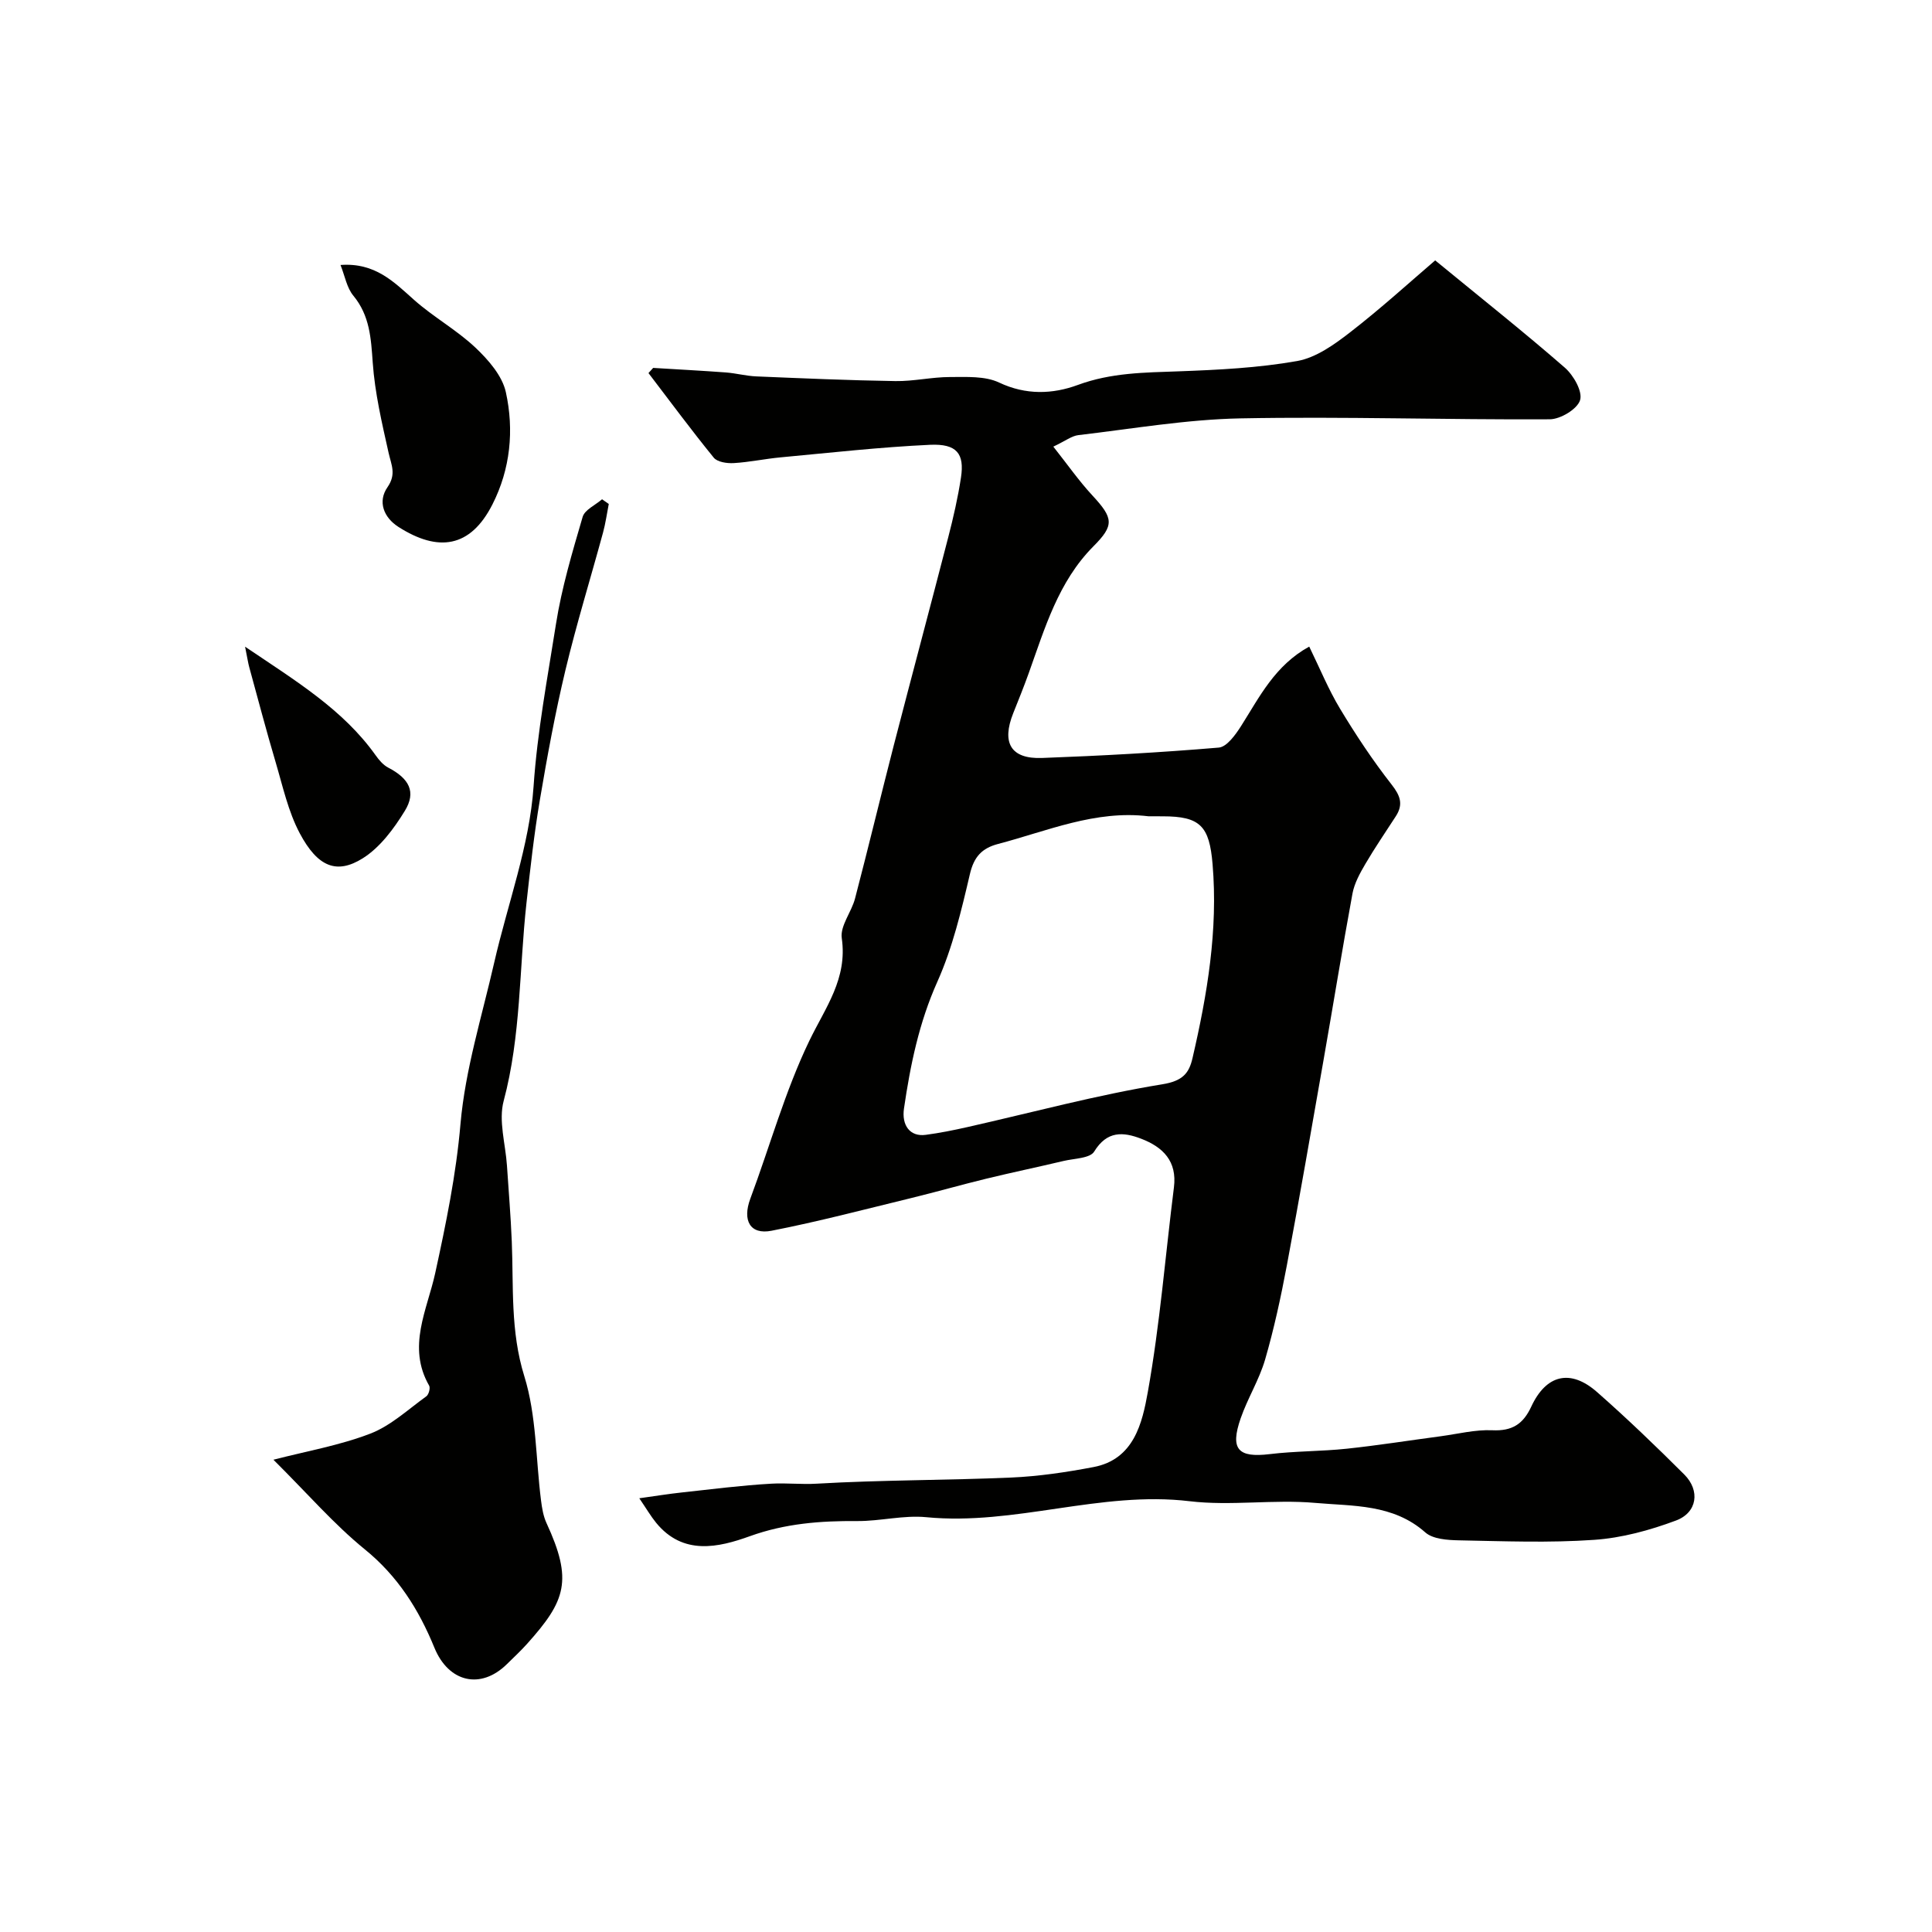 <svg enable-background="new 0 0 400 400" viewBox="0 0 400 400" xmlns="http://www.w3.org/2000/svg"><g fill="#010100"><path d="m297.14 53.91c10.01 8.21 18.59 15.02 26.84 22.21 1.8 1.57 3.71 4.92 3.16 6.72-.56 1.85-4.06 3.96-6.28 3.97-21.34.12-42.69-.6-64.03-.19-11.21.22-22.4 2.16-33.58 3.47-1.36.16-2.62 1.17-5.17 2.38 2.94 3.71 5.3 7.1 8.08 10.1 4.39 4.73 4.56 6.18.22 10.54-7.29 7.34-10.06 16.97-13.41 26.31-.99 2.76-2.09 5.48-3.18 8.21-2.47 6.17-.51 9.54 5.95 9.3 12.21-.45 24.42-1.12 36.59-2.15 1.68-.14 3.49-2.68 4.64-4.49 3.81-6.01 6.98-12.51 14.09-16.42 2.19 4.48 3.97 8.86 6.38 12.86 3.26 5.41 6.77 10.71 10.66 15.68 1.82 2.32 2.48 4.11.9 6.57-2.12 3.29-4.34 6.51-6.31 9.88-1.12 1.91-2.27 3.99-2.67 6.12-2.13 11.54-4 23.13-6.03 34.69-2.48 14.13-4.92 28.26-7.57 42.36-1.23 6.53-2.64 13.06-4.49 19.44-1.22 4.19-3.62 8.02-5.06 12.17-2.24 6.44-.54 8.21 6.01 7.42 5.28-.64 10.65-.56 15.95-1.12 6.5-.69 12.96-1.72 19.45-2.58 3.56-.48 7.16-1.4 10.69-1.24 4.1.19 6.38-1.26 8.07-4.91 3.1-6.66 8.14-7.82 13.62-2.99 6.22 5.47 12.2 11.22 18.06 17.07 3.31 3.31 2.7 7.87-1.73 9.52-5.41 2.02-11.22 3.61-16.95 4-9.29.65-18.65.28-27.98.1-2.37-.05-5.39-.24-6.98-1.65-6.66-5.9-14.98-5.41-22.77-6.1-8.62-.77-17.46.67-26.02-.35-18.44-2.2-36.15 5.09-54.51 3.31-4.69-.46-9.53.83-14.29.8-7.61-.06-14.91.49-22.26 3.14-6.49 2.34-13.82 4.03-19.39-2.79-1.1-1.35-1.99-2.88-3.48-5.07 3.44-.48 6.1-.91 8.78-1.2 6.18-.67 12.36-1.47 18.56-1.82 3.11-.18 6.21.19 9.39 0 13.41-.78 26.86-.69 40.28-1.27 5.7-.25 11.41-1.1 17.03-2.17 8.4-1.59 10.1-9.17 11.24-15.52 2.51-14.01 3.63-28.26 5.41-42.4.68-5.41-2.26-8.32-6.76-10.05-3.76-1.45-7.1-1.68-9.75 2.65-.86 1.41-4.12 1.42-6.32 1.94-5.35 1.27-10.74 2.39-16.08 3.69-5.18 1.26-10.3 2.73-15.47 3.99-9.62 2.34-19.21 4.87-28.92 6.77-4.48.88-6.07-2.15-4.41-6.62 4.07-10.91 7.19-22.26 12.22-32.7 3.34-6.92 7.93-12.84 6.72-21.25-.37-2.55 2.02-5.41 2.75-8.23 2.75-10.51 5.28-21.07 7.99-31.59 3.73-14.42 7.59-28.8 11.31-43.21 1.05-4.07 2-8.2 2.63-12.35.75-4.93-.86-7.02-6.39-6.77-10.33.48-20.63 1.64-30.94 2.6-3.25.3-6.47 1-9.73 1.19-1.38.08-3.37-.21-4.12-1.12-4.66-5.72-9.04-11.66-13.52-17.52.32-.36.65-.71.97-1.07 5.01.31 10.03.57 15.04.94 2.11.16 4.2.73 6.32.82 9.6.4 19.2.82 28.8.97 3.76.06 7.53-.84 11.3-.84 3.42 0 7.24-.24 10.16 1.14 5.57 2.64 11.12 2.41 16.3.5 6.88-2.54 13.8-2.57 20.88-2.82 8.2-.3 16.47-.71 24.52-2.13 3.9-.69 7.69-3.4 10.95-5.93 6.41-4.96 12.44-10.46 17.64-14.91zm-59.38 115.09c-10.97-1.32-20.88 3.04-31.11 5.73-3.36.88-5.01 2.65-5.85 6.27-1.76 7.53-3.58 15.21-6.72 22.23-3.8 8.48-5.6 17.25-6.92 26.27-.51 3.46 1.22 5.89 4.48 5.46 2.89-.38 5.77-.96 8.61-1.6 13.46-3.03 26.81-6.66 40.4-8.87 4.24-.69 5.53-2.3 6.25-5.43 3.06-13.2 5.3-26.48 4.15-40.15-.66-7.86-2.53-9.9-10.29-9.9-1-.01-2-.01-3-.01z"/><path d="m56.61 302.22c6.81-1.76 13.67-2.95 20.05-5.4 4.24-1.63 7.83-5.01 11.61-7.73.5-.36.86-1.72.58-2.21-4.63-8.05-.4-15.69 1.26-23.31 2.23-10.23 4.32-20.35 5.23-30.88.98-11.24 4.44-22.27 6.97-33.35 2.78-12.18 7.32-24.22 8.16-36.52.78-11.41 2.89-22.47 4.64-33.63 1.18-7.5 3.38-14.86 5.52-22.17.43-1.48 2.63-2.44 4.02-3.65.46.32.93.65 1.39.97-.39 1.98-.66 3.99-1.19 5.93-2.58 9.49-5.49 18.9-7.78 28.46-2.12 8.86-3.77 17.85-5.29 26.84-1.2 7.09-1.99 14.25-2.78 21.39-1.51 13.65-1.12 27.48-4.72 40.97-1.1 4.11.38 8.9.68 13.39.34 5.25.79 10.49 1 15.74.38 9.32-.31 18.53 2.59 27.86 2.53 8.14 2.37 17.11 3.46 25.7.2 1.59.47 3.26 1.13 4.7 5.48 11.86 4.01 16.07-3.97 24.97-1.33 1.49-2.8 2.85-4.22 4.25-5.43 5.34-12.08 3.78-15.02-3.42-3.22-7.88-7.57-14.8-14.42-20.36-6.37-5.18-11.83-11.52-18.9-18.54z"/><path d="m70.5 54.86c7.15-.52 11.02 3.48 15.22 7.22 3.99 3.55 8.8 6.21 12.68 9.86 2.69 2.54 5.58 5.84 6.33 9.25 1.73 7.86.95 15.91-2.78 23.25-4.58 9.02-11.26 9.89-19.46 4.65-3.05-1.95-4.34-5.24-2.26-8.23 1.86-2.69.79-4.6.23-7.08-1.38-6.18-2.85-12.42-3.29-18.71-.36-5.04-.6-9.71-4.01-13.85-1.36-1.64-1.75-4.06-2.66-6.36z"/><path d="m50.74 133.89c10.64 7.18 20.29 13.03 27.02 22.47.7.99 1.58 2.03 2.62 2.57 4.33 2.25 5.85 5.02 3.43 8.96-2.27 3.7-5.14 7.58-8.72 9.82-5.31 3.32-9.27 1.88-13.02-5.17-2.4-4.51-3.52-9.73-4.99-14.69-1.94-6.54-3.68-13.15-5.48-19.73-.24-.88-.37-1.8-.86-4.23z"/></g></svg>